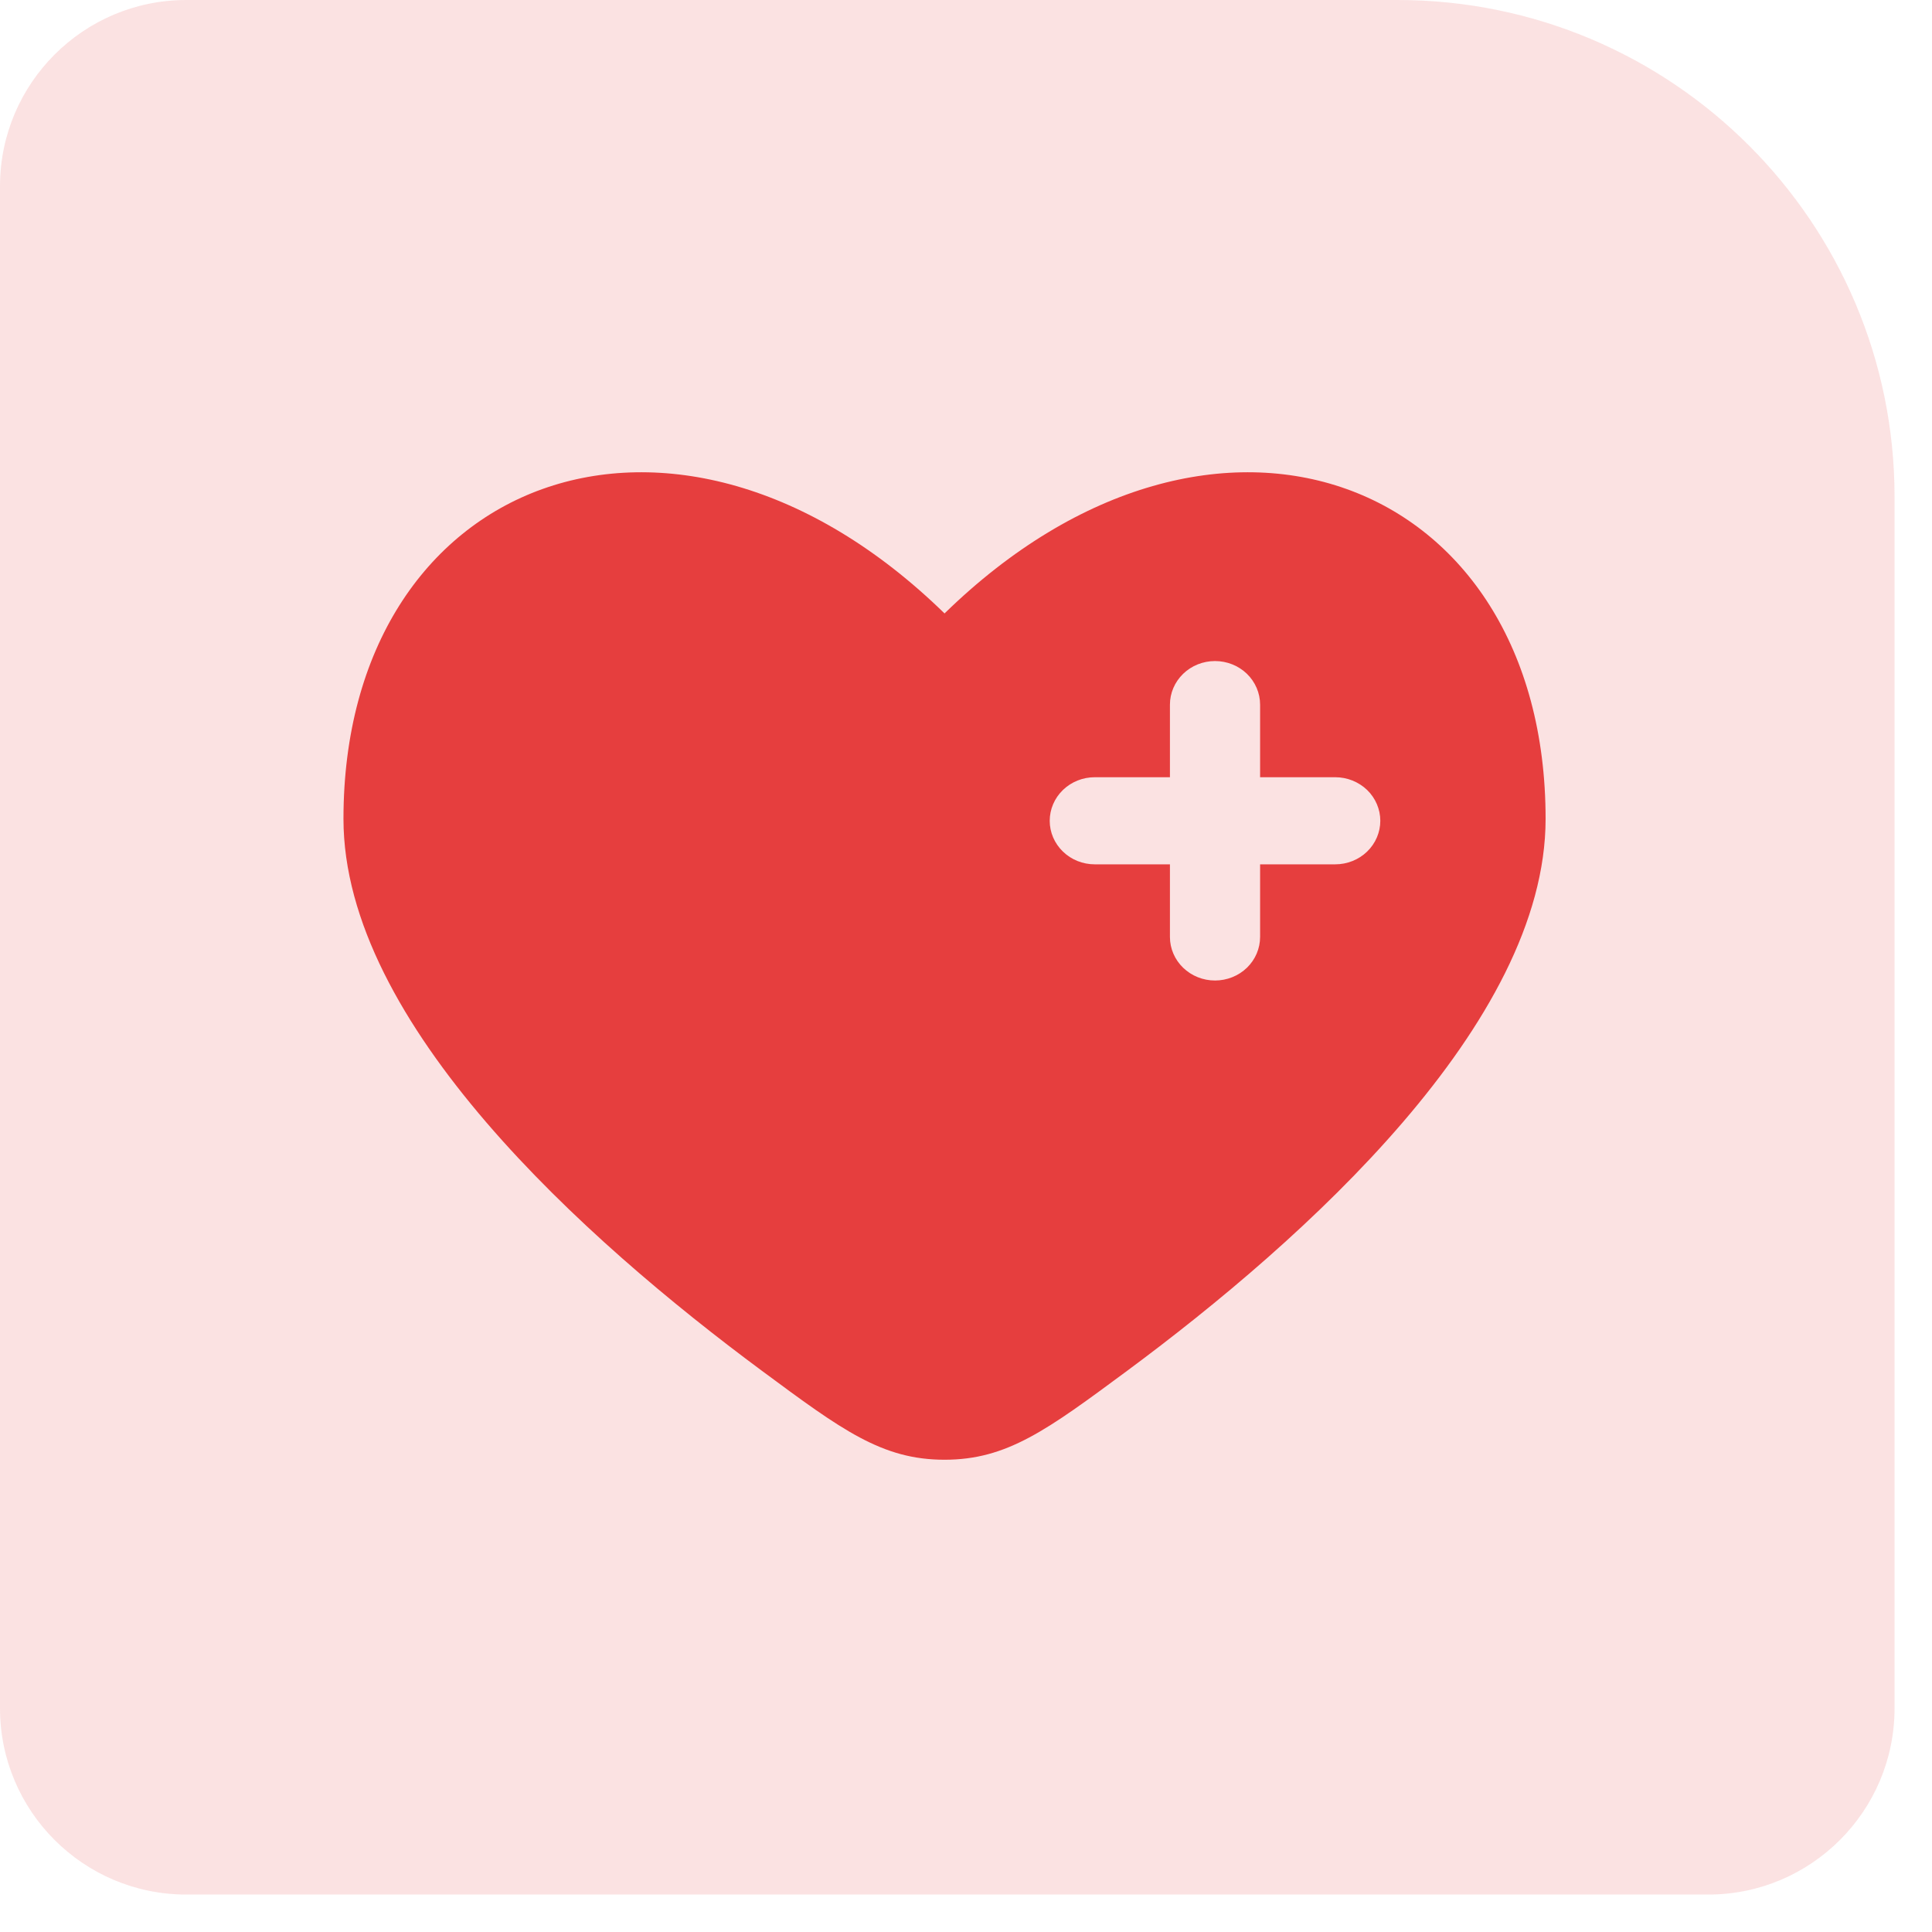 <?xml version="1.0" encoding="UTF-8"?> <svg xmlns="http://www.w3.org/2000/svg" width="45" height="45" viewBox="0 0 45 45" fill="none"><g data-figma-bg-blur-radius="2.6087"><path d="M0 4.34C0 1.943 1.943 0 4.34 0H32.553C38.946 0 44.128 5.182 44.128 11.575V39.787C44.128 42.184 42.184 44.128 39.787 44.128H4.34C1.943 44.128 0 42.184 0 39.787V4.34Z" fill="#E63E3E" fill-opacity="0.15"></path><path fill-rule="evenodd" clip-rule="evenodd" d="M17.747 31.929C13.627 28.878 8 23.838 8 19.073C8 11.112 15.7 8.14 22 14.288C28.3 8.14 36 11.112 36 19.073C36 23.838 30.372 28.878 26.253 31.929C24.388 33.309 23.456 34 22 34C20.544 34 19.612 33.31 17.747 31.929ZM28.3 15.397C28.578 15.397 28.846 15.504 29.043 15.694C29.239 15.885 29.35 16.143 29.35 16.412V18.103H31.1C31.378 18.103 31.645 18.21 31.843 18.4C32.039 18.59 32.15 18.849 32.15 19.118C32.15 19.387 32.039 19.645 31.843 19.835C31.645 20.026 31.378 20.132 31.1 20.132H29.35V21.824C29.35 22.093 29.239 22.351 29.043 22.541C28.846 22.731 28.578 22.838 28.3 22.838C28.021 22.838 27.755 22.731 27.558 22.541C27.361 22.351 27.25 22.093 27.25 21.824V20.132H25.5C25.221 20.132 24.954 20.026 24.758 19.835C24.561 19.645 24.45 19.387 24.45 19.118C24.45 18.849 24.561 18.59 24.758 18.4C24.954 18.21 25.221 18.103 25.5 18.103H27.25V16.412C27.25 16.143 27.361 15.885 27.558 15.694C27.755 15.504 28.021 15.397 28.3 15.397Z" fill="#E63E3E"></path></g><defs><clipPath id="bgblur_0_204_2_clip_path" transform="translate(2.609 2.609)"><path d="M0 4.34C0 1.943 1.943 0 4.34 0H32.553C38.946 0 44.128 5.182 44.128 11.575V39.787C44.128 42.184 42.184 44.128 39.787 44.128H4.34C1.943 44.128 0 42.184 0 39.787V4.34Z"></path></clipPath></defs></svg> 